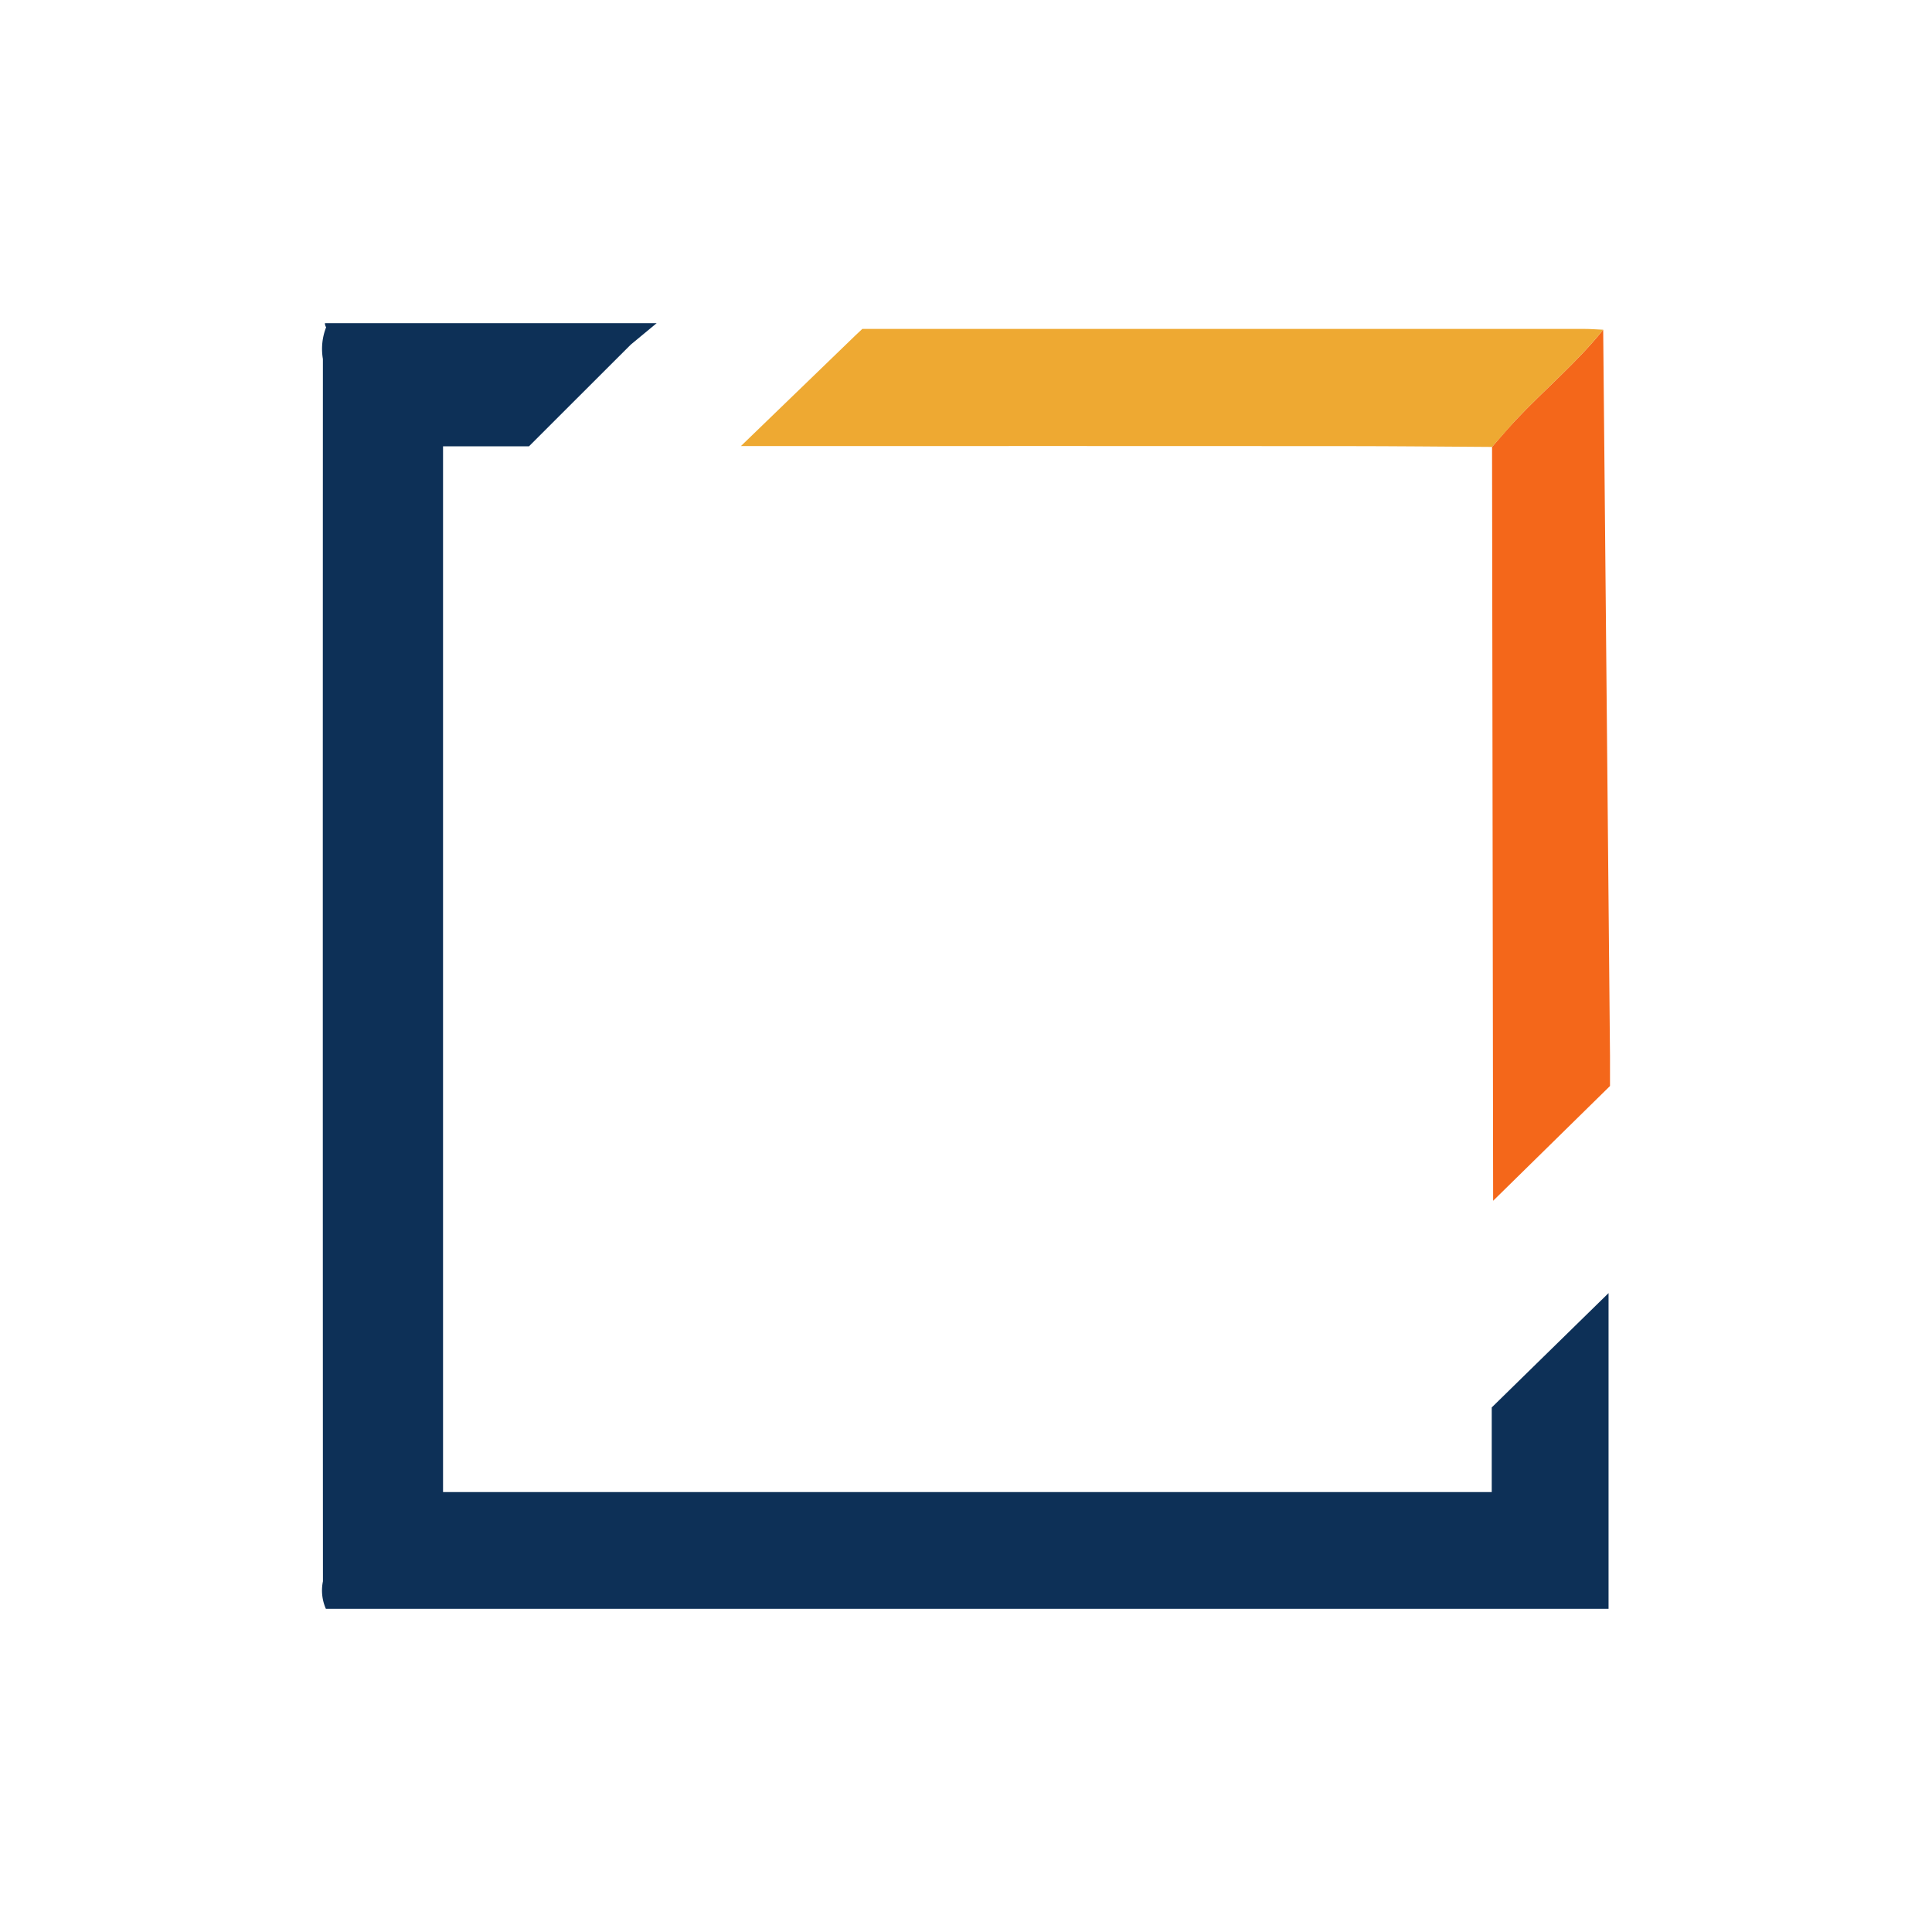<svg id="Layer_1" data-name="Layer 1" xmlns="http://www.w3.org/2000/svg" viewBox="0 0 300 300"><path d="M250,163.942v4.693l-18.147,17.822c-.056-39.17-.112-78.114-.168-117.058,0,0,2.331-2.733,3.556-4.042,4.488-4.796,9.584-9.007,13.702-14.161" fill="#f4671a"/><path d="M248.942,51.197c-4.118,5.153-9.214,9.365-13.702,14.161l-3.556,4.042c-7.542-.045-15.083-.124-22.625-.128q-44.508-.022-89.017-.006h-4.994l17.891-17.291.97-.907,1.38.006q55.321-.011,110.642-.002C246.936,51.071,247.939,51.153,248.942,51.197Z" fill="#eea932"/><path d="M231.636,218.547v13.142H68.795V69.305h13.343C87.464,63.981,92.706,58.745,97.95,53.509l4.018-3.327H50.453a1.275,1.275,0,0,0,.186.639,9.223,9.223,0,0,0-.499,4.919q-.034,94.902.006,189.802a7.054,7.054,0,0,0,.457,4.277H249.775V200.793C243.907,206.535,238.062,212.256,231.636,218.547Z" fill="#0d3057"/></svg>